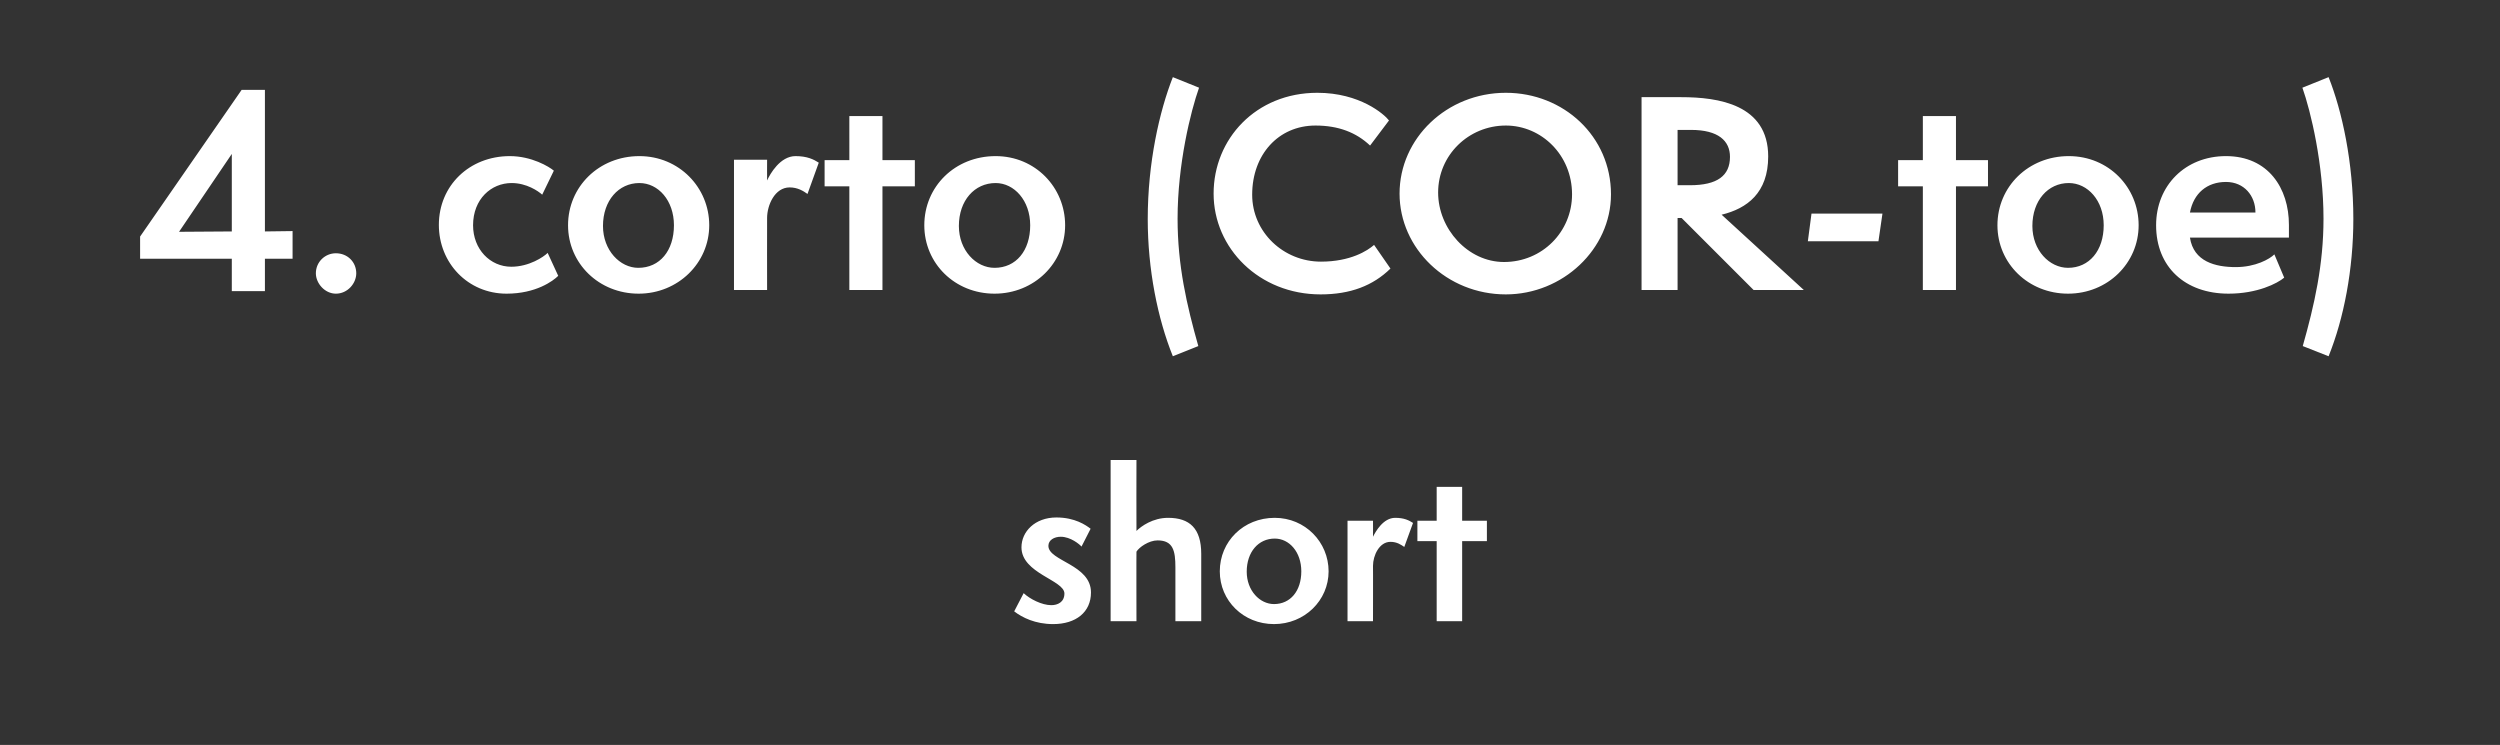 <?xml version="1.0" standalone="no"?><!DOCTYPE svg PUBLIC "-//W3C//DTD SVG 1.1//EN" "http://www.w3.org/Graphics/SVG/1.1/DTD/svg11.dtd"><svg xmlns="http://www.w3.org/2000/svg" version="1.1" width="687px" height="204.7px" viewBox="0 -1 687 204.7" style="top:-1px"><rect x="0" y="-1" width="687" height="204.7" fill="#333333" stroke="none"/><desc>Short Spanish</desc><defs/><g id="Polygon55942"><path d="m281.3 162c1.7 1.6 5 3.3 7.6 3.3c1.7 0 3.6-.8 3.6-3.2c0-3.7-11.8-5.5-11.8-12.7c0-4.3 3.7-8.2 9.6-8.2c5.1 0 8.1 2.1 9.4 3.1l-2.5 4.9c-.5-.6-3-2.7-5.7-2.7c-1.8 0-3.4.9-3.4 2.5c0 4.2 11.7 5.1 11.7 12.8c0 5.4-4.1 8.7-10.4 8.7c-4.9 0-8.5-1.8-10.7-3.5l2.6-5zm41.7 7.7v-14.8c0-4.5-.6-7.4-4.9-7.4c-2.4 0-5.1 1.9-5.8 3.1c-.04-.04 0 19.1 0 19.1h-7.1v-44.3h7.1s-.04 19.49 0 19.5c1.3-1.3 4.5-3.6 8.7-3.6c5.9 0 9.1 2.9 9.1 9.9c-.02.01 0 18.5 0 18.5H323zm27.1.8c-8.4 0-14.9-6.4-14.9-14.5c0-8.2 6.5-14.7 15.1-14.7c8.4 0 14.8 6.7 14.8 14.7c0 8-6.6 14.5-15 14.5zm7.5-14.5c0-5.3-3.3-9-7.3-9c-4.5 0-7.7 3.7-7.7 9.1c0 5.2 3.6 8.9 7.5 8.9c4.5 0 7.5-3.6 7.5-9zm12.7 13.7v-27.6h7s.03 4.36 0 4.4c.7-1.4 2.8-5.2 6.1-5.2c2.5 0 3.8.7 4.9 1.4l-2.4 6.6c-.9-.6-2-1.4-3.8-1.4c-3.1 0-4.8 3.8-4.8 6.6c.03-.05 0 15.2 0 15.2h-7zm24.5 0v-22h-5.3v-5.6h5.3v-9.3h7v9.3h6.8v5.6h-6.8v22h-7z" stroke="none" fill="#fff"/></g><g id="Polygon55941"><path d="m63.7 79v-8.9H38.5V64l27.9-40.3h6.4v38.9l7.6-.1v7.6h-7.6v8.9h-9.1zm0-37.7L49.2 62.7l14.5-.1V41.3zm28.6 38.4c-3 0-5.5-2.8-5.5-5.6c0-3.1 2.5-5.5 5.5-5.5c3.2 0 5.6 2.4 5.6 5.5c0 2.8-2.4 5.6-5.6 5.6zm61.1-4.9c-1.4 1.4-6.1 4.9-14.2 4.9c-10.6 0-18.6-8.4-18.6-18.9c0-10.8 8.4-18.9 19.5-18.9c6 0 10.8 2.9 12.1 4l-3.2 6.6c-1.1-1-4.3-3.2-8.4-3.2c-5.6 0-10.6 4.4-10.6 11.6c0 6.6 4.7 11.4 10.5 11.4c4.9 0 8.9-2.7 10-3.8l2.9 6.3zm22.1 4.9c-10.9 0-19.4-8.3-19.4-18.8c0-10.6 8.5-19 19.6-19c10.9 0 19.2 8.6 19.2 19c0 10.4-8.6 18.8-19.4 18.8zm9.7-18.8c0-6.8-4.3-11.6-9.5-11.6c-5.7 0-10 4.8-10 11.8c0 6.7 4.7 11.5 9.7 11.5c5.9 0 9.8-4.7 9.8-11.7zm16.5 17.8V42.9h9.1s-.03 5.68 0 5.7c.8-1.8 3.6-6.7 7.8-6.7c3.2 0 5 .9 6.4 1.8l-3.1 8.6c-1.1-.8-2.7-1.8-4.9-1.8c-4.1 0-6.2 4.9-6.2 8.4c-.03.04 0 19.8 0 19.8h-9.1zm31.7 0V50.2h-6.8V43h6.8V30.9h9.1V43h8.9v7.2h-8.9v28.5h-9.1zm39.9 1c-10.9 0-19.3-8.3-19.3-18.8c0-10.6 8.4-19 19.6-19c10.9 0 19.1 8.6 19.1 19c0 10.4-8.5 18.8-19.4 18.8zm9.8-18.8c0-6.8-4.4-11.6-9.5-11.6c-5.8 0-10.1 4.8-10.1 11.8c0 6.7 4.7 11.5 9.8 11.5c5.9 0 9.8-4.7 9.8-11.7zm39.2 36c-4.2-10.4-6.9-23.9-6.9-37.7c0-15.5 3.2-29.6 6.9-39l7.2 2.9c-2.3 6.5-5.9 21-5.9 36c0 12.8 2.5 23.7 5.7 35l-7 2.8zm59.8-24.1c-4.8 4.7-11 7.1-19.2 7.1c-16.9 0-29.4-12.7-29.4-27.7c0-15 11.6-27.7 28.5-27.7c11.7 0 18.4 5.9 19.7 7.6l-5.2 6.9c-3.8-3.6-8.7-5.5-15-5.5c-10.2 0-17.4 8-17.4 19c0 10.3 8.6 18.4 18.9 18.4c8.1 0 12.8-3 14.6-4.6l4.5 6.5zm31.7 7.1c-16.2 0-29.2-12.6-29.2-27.7c0-15.2 13-27.7 29.2-27.7c15.9 0 28.9 12 28.9 27.9c0 15.1-13.3 27.5-28.9 27.5zm0-46.4c-10.2 0-18.6 8.1-18.6 18.4c0 10 8.2 19.1 18.1 19.1c10.5 0 18.7-8.3 18.7-18.6c0-10.8-8.4-18.9-18.2-18.9zm68.1 45.2l-19.8-19.8H461v19.8h-9.9v-53H462c10.2 0 23.9 2 23.9 16.3c0 10-5.8 14.3-12.8 16l22.6 20.7h-13.8zm-17.5-28.8c7.5 0 11-2.6 11-7.8c0-4.4-3.2-7.4-10.7-7.4c-.05.02-3.7 0-3.7 0v15.2s3.37.01 3.4 0zm32.4 15.4l1-7.6h19.5l-1.1 7.6h-19.4zm31.6 13.4V50.2h-6.8V43h6.8V30.9h9.1V43h8.8v7.2h-8.8v28.5h-9.1zm39.9 1c-10.9 0-19.4-8.3-19.4-18.8c0-10.6 8.5-19 19.6-19c11 0 19.2 8.6 19.2 19c0 10.4-8.5 18.8-19.4 18.8zm9.8-18.8c0-6.8-4.4-11.6-9.6-11.6c-5.7 0-10 4.8-10 11.8c0 6.7 4.7 11.5 9.8 11.5c5.8 0 9.8-4.7 9.8-11.7zm49.6 14.4c-1.9 1.6-7.4 4.4-15.3 4.4c-11.9 0-19.9-7.3-19.9-18.8c0-10.9 8-19 19.2-19c11.6 0 17.3 8.8 17.3 18.9v3.5s-27.22-.04-27.2 0c1 6.6 7 8.1 12.6 8.1c5.4 0 9.3-2.2 10.6-3.5l2.7 6.4zm-7.9-17.9c0-4.6-3.1-8.4-8.1-8.4c-5.2 0-8.9 3.1-9.9 8.4h18zm13 36.7c3.2-11.3 5.7-22.3 5.7-35c0-15-3.5-29.5-5.8-36l7.2-2.9c3.7 9.3 6.8 23.4 6.8 39c0 13.8-2.6 27.3-6.8 37.7l-7.1-2.8z" stroke="none" fill="#fff"/></g></svg>